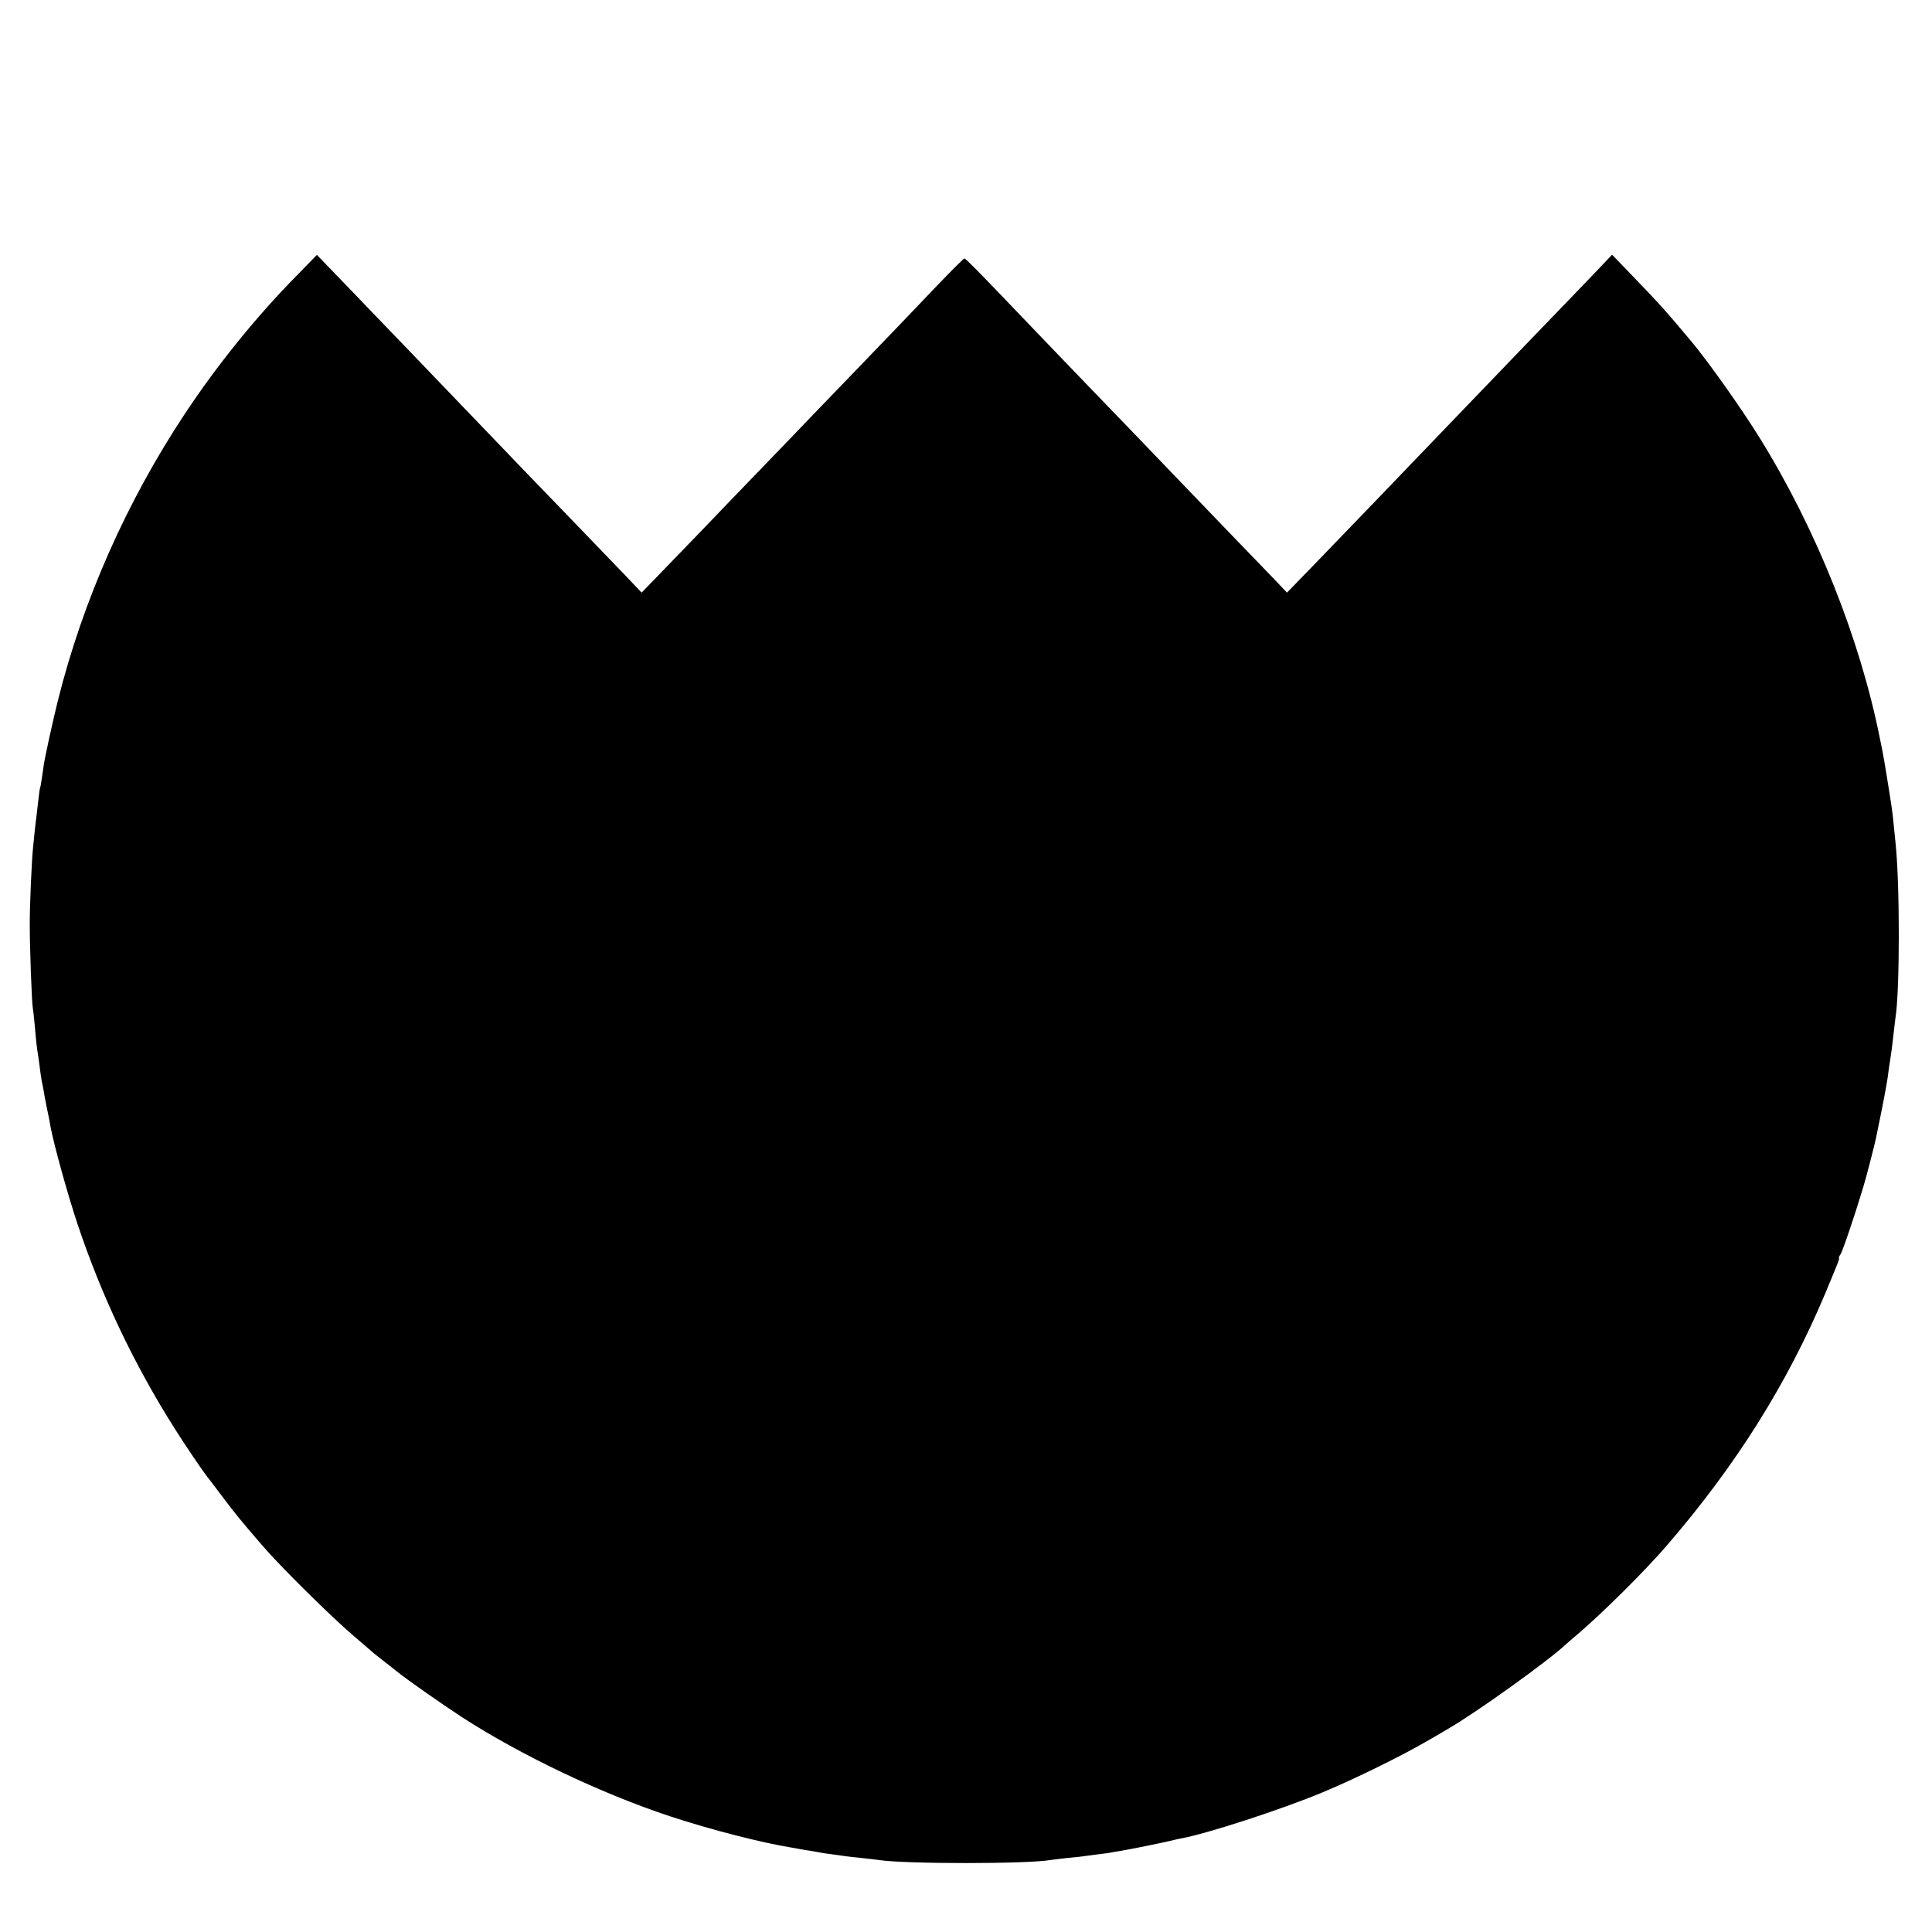 <?xml version="1.0" standalone="no"?>
<!DOCTYPE svg PUBLIC "-//W3C//DTD SVG 20010904//EN"
 "http://www.w3.org/TR/2001/REC-SVG-20010904/DTD/svg10.dtd">
<svg version="1.0" xmlns="http://www.w3.org/2000/svg"
 width="1084pt" height="1084pt" viewBox="0 0 1084 1084"
 preserveAspectRatio="xMidYMid meet">
<g transform="translate(0,1084) scale(0.1,-0.1)"
fill="#000000" stroke="none">
<path d="M1668 9297 c-230 -233 -449 -504 -633 -782 -326 -493 -570 -1045
-710 -1605 -30 -121 -72 -313 -80 -365 -1 -11 -6 -42 -10 -70 -4 -27 -8 -52
-10 -55 -2 -3 -6 -34 -10 -70 -4 -36 -9 -78 -11 -95 -2 -16 -7 -55 -10 -85 -3
-30 -7 -71 -9 -90 -7 -65 -18 -314 -18 -415 -1 -120 11 -452 17 -480 2 -11 7
-56 11 -99 7 -82 12 -131 20 -175 2 -14 7 -48 10 -76 4 -27 8 -57 10 -65 2 -8
7 -31 10 -50 4 -29 21 -113 30 -155 1 -5 5 -28 9 -50 22 -111 94 -371 151
-543 136 -406 317 -787 545 -1147 53 -85 155 -235 182 -270 5 -5 42 -55 84
-110 76 -101 103 -134 228 -279 99 -115 383 -396 506 -501 58 -50 110 -94 116
-100 6 -5 26 -21 44 -35 18 -14 56 -43 84 -66 62 -50 251 -182 367 -258 329
-213 779 -428 1169 -557 228 -75 508 -147 679 -175 18 -3 43 -8 55 -10 11 -2
37 -7 56 -9 19 -3 44 -7 55 -10 11 -2 43 -7 70 -10 28 -4 59 -8 71 -10 11 -2
52 -6 90 -10 38 -4 80 -9 94 -11 143 -23 840 -23 965 0 11 2 56 7 100 12 44 4
82 8 85 9 3 1 37 5 75 10 39 5 72 9 75 10 3 1 25 5 50 9 64 10 238 46 280 56
19 5 47 11 61 14 142 24 571 164 801 260 176 73 446 206 583 286 50 29 104 60
120 70 158 91 562 381 661 474 6 6 35 31 65 56 134 114 377 354 499 496 390
451 679 912 892 1419 78 188 79 190 76 196 -2 3 2 12 8 20 10 12 79 214 127
374 16 50 65 242 73 280 2 11 6 29 8 40 29 137 56 280 60 320 4 28 8 61 11 75
6 37 13 88 20 155 4 33 8 71 10 84 25 153 25 759 0 986 -2 22 -7 67 -10 99 -3
33 -8 76 -11 95 -11 76 -44 277 -49 301 -2 14 -10 50 -16 80 -112 566 -359
1183 -677 1695 -103 166 -286 424 -381 538 -144 172 -178 210 -341 379 l-105
109 -88 -93 c-49 -51 -176 -183 -282 -293 -106 -110 -222 -230 -257 -267 -54
-56 -251 -261 -498 -518 -30 -32 -138 -144 -240 -250 -102 -106 -247 -256
-322 -334 l-137 -141 -78 82 c-43 44 -166 172 -273 283 -107 111 -219 228
-249 259 -76 80 -392 408 -481 500 -70 72 -350 364 -505 526 -157 164 -218
225 -224 225 -4 0 -72 -68 -152 -151 -79 -83 -173 -181 -209 -219 -36 -37
-150 -156 -255 -265 -104 -108 -212 -220 -240 -249 -27 -29 -151 -157 -275
-286 -124 -128 -273 -283 -331 -344 -59 -61 -161 -167 -228 -236 l-121 -125
-94 99 c-52 54 -180 187 -284 295 -104 108 -220 228 -257 266 -67 70 -386 402
-480 500 -27 28 -135 141 -240 250 -104 108 -217 225 -250 260 -33 34 -95 98
-138 143 l-79 82 -110 -113z"/>
</g>
</svg>
